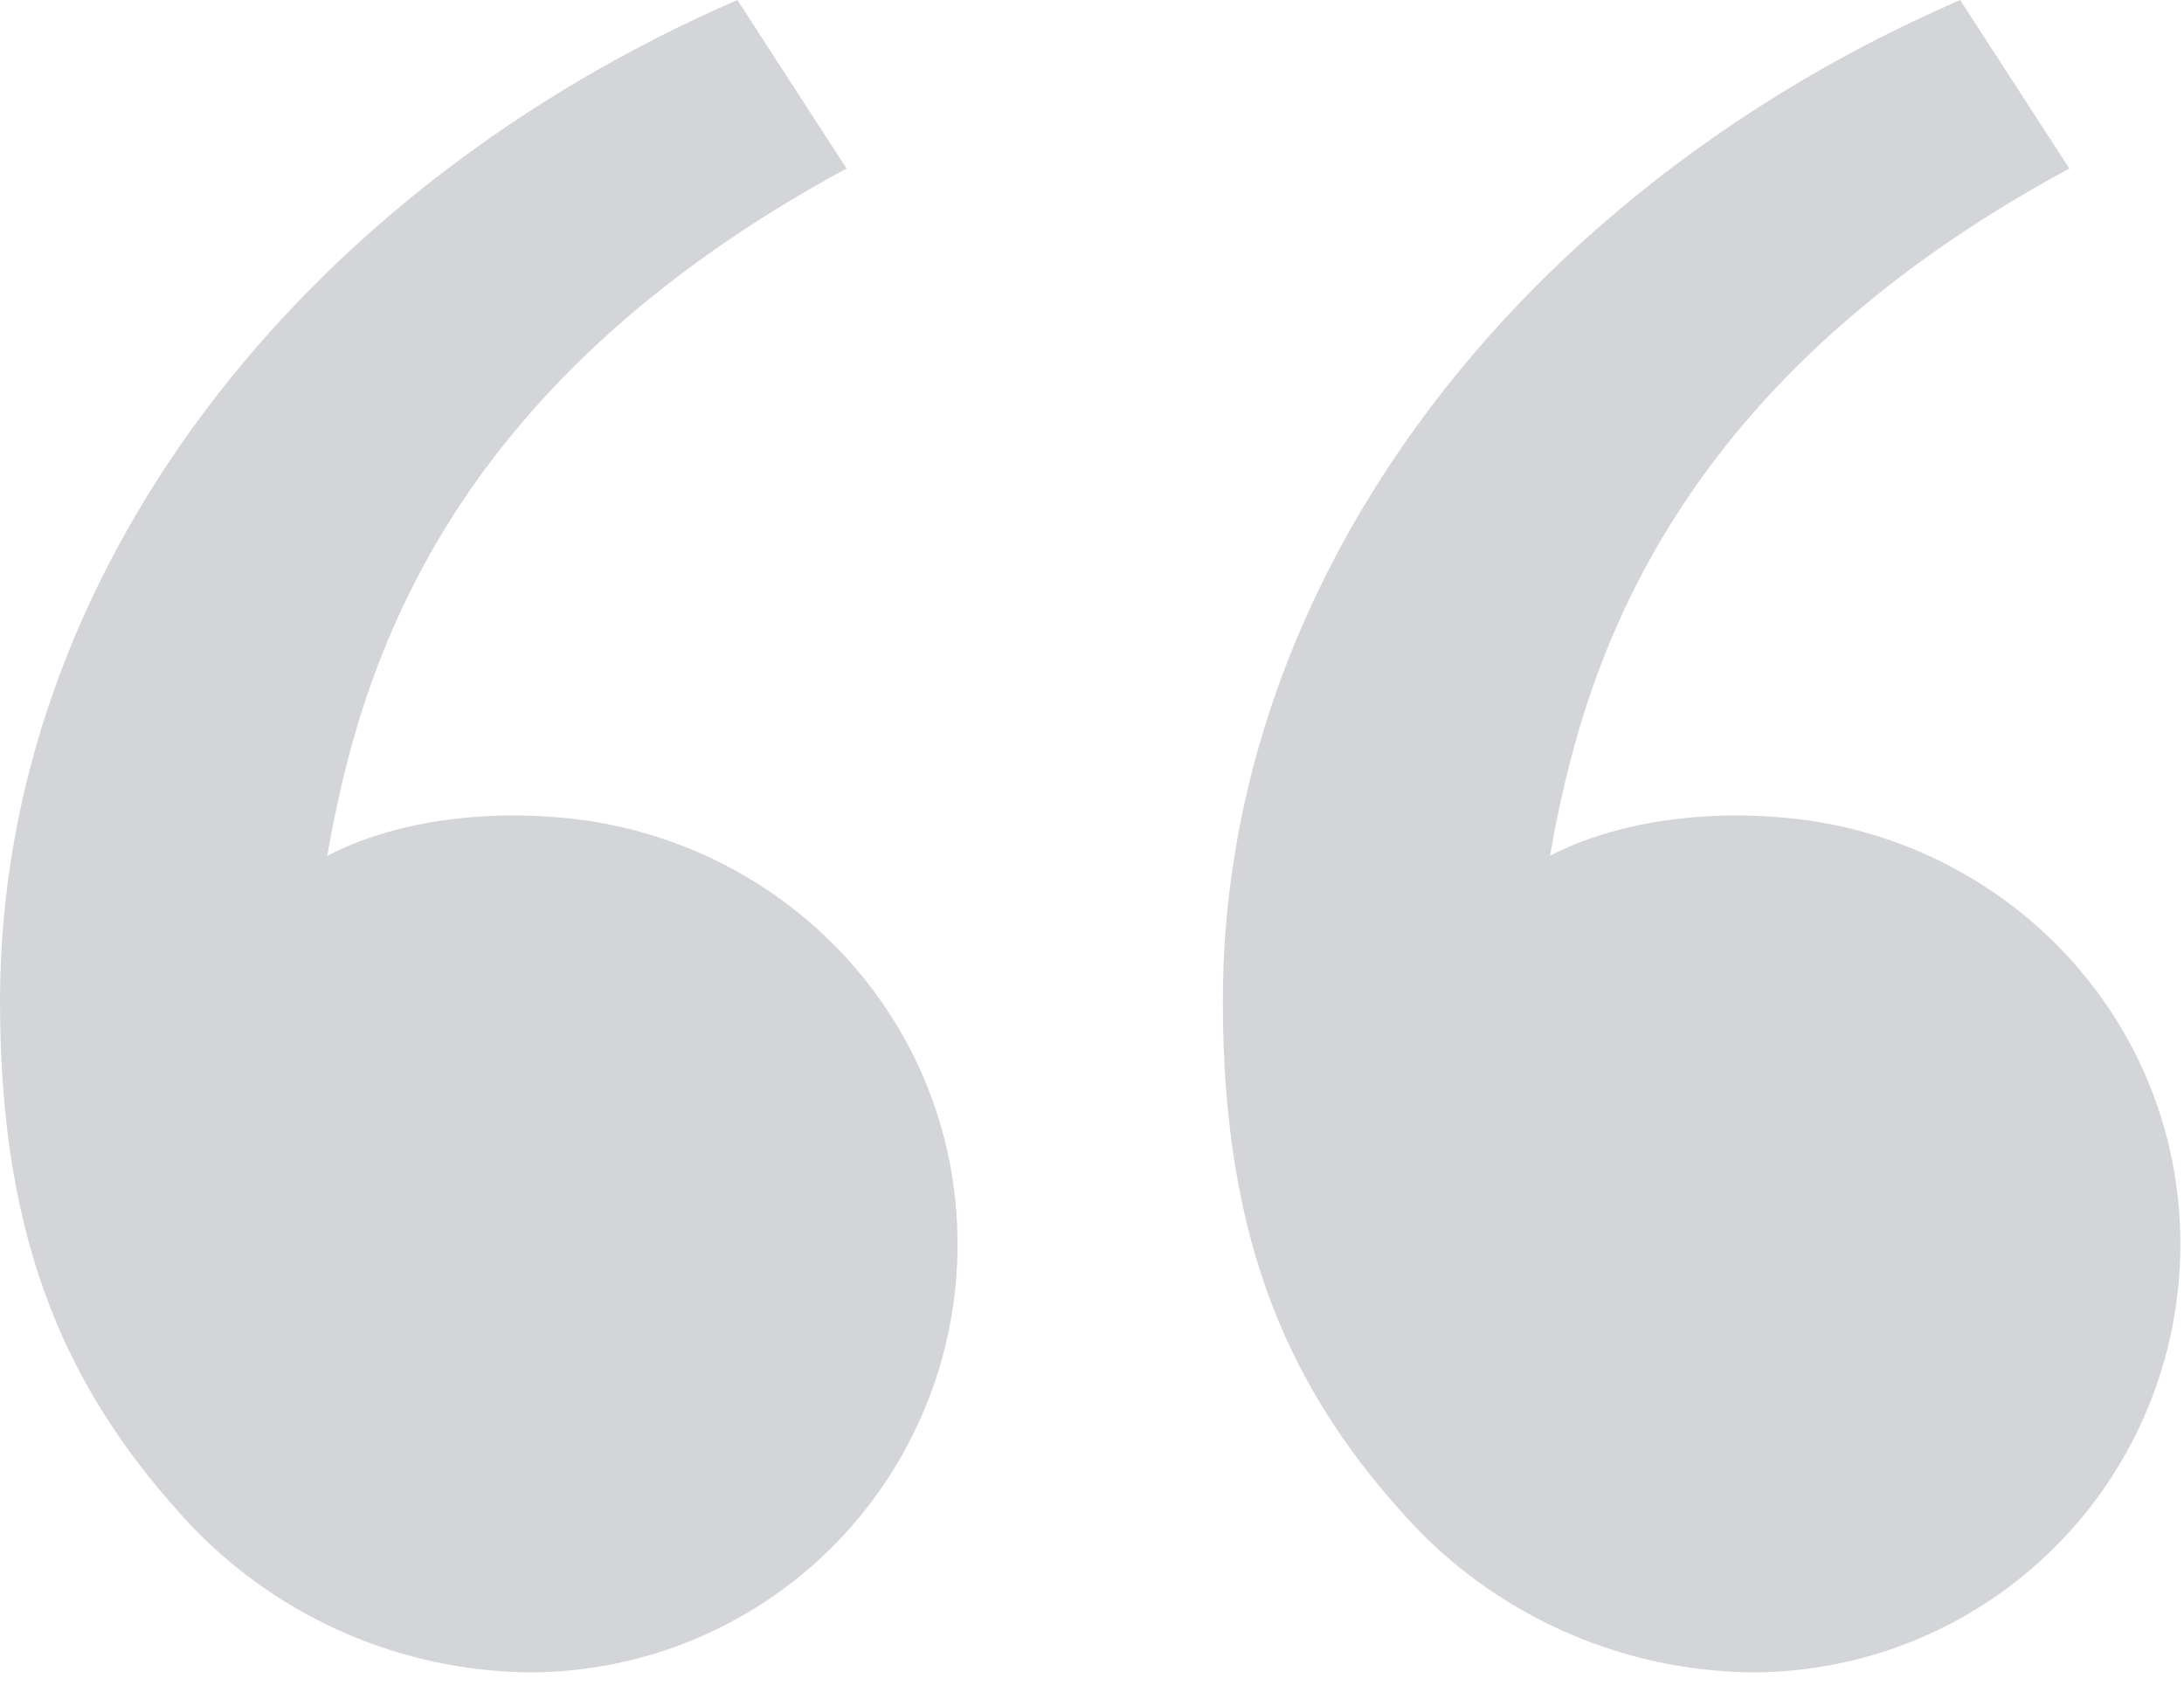 <svg width="32" height="25" viewBox="0 0 32 25" fill="none" xmlns="http://www.w3.org/2000/svg">
<path d="M2.836 22.392C0.991 20.432 0 18.234 0 14.67C0 8.399 4.402 2.779 10.804 0L12.404 2.469C6.428 5.701 5.26 9.895 4.795 12.54C5.757 12.042 7.016 11.868 8.251 11.983C11.483 12.282 14.03 14.935 14.03 18.234C14.03 19.897 13.37 21.492 12.194 22.668C11.018 23.844 9.423 24.505 7.76 24.505C6.84 24.497 5.931 24.306 5.086 23.943C4.24 23.58 3.476 23.053 2.836 22.392ZM20.753 22.392C18.907 20.432 17.917 18.234 17.917 14.67C17.917 8.399 22.319 2.779 28.72 0L30.32 2.469C24.345 5.701 23.177 9.895 22.711 12.54C23.673 12.042 24.933 11.868 26.167 11.983C29.399 12.282 31.947 14.935 31.947 18.234C31.947 19.897 31.287 21.492 30.11 22.668C28.934 23.844 27.34 24.505 25.676 24.505C24.757 24.497 23.848 24.306 23.002 23.943C22.157 23.58 21.392 23.053 20.753 22.392Z" fill="#D4D5D8"/>
</svg>
